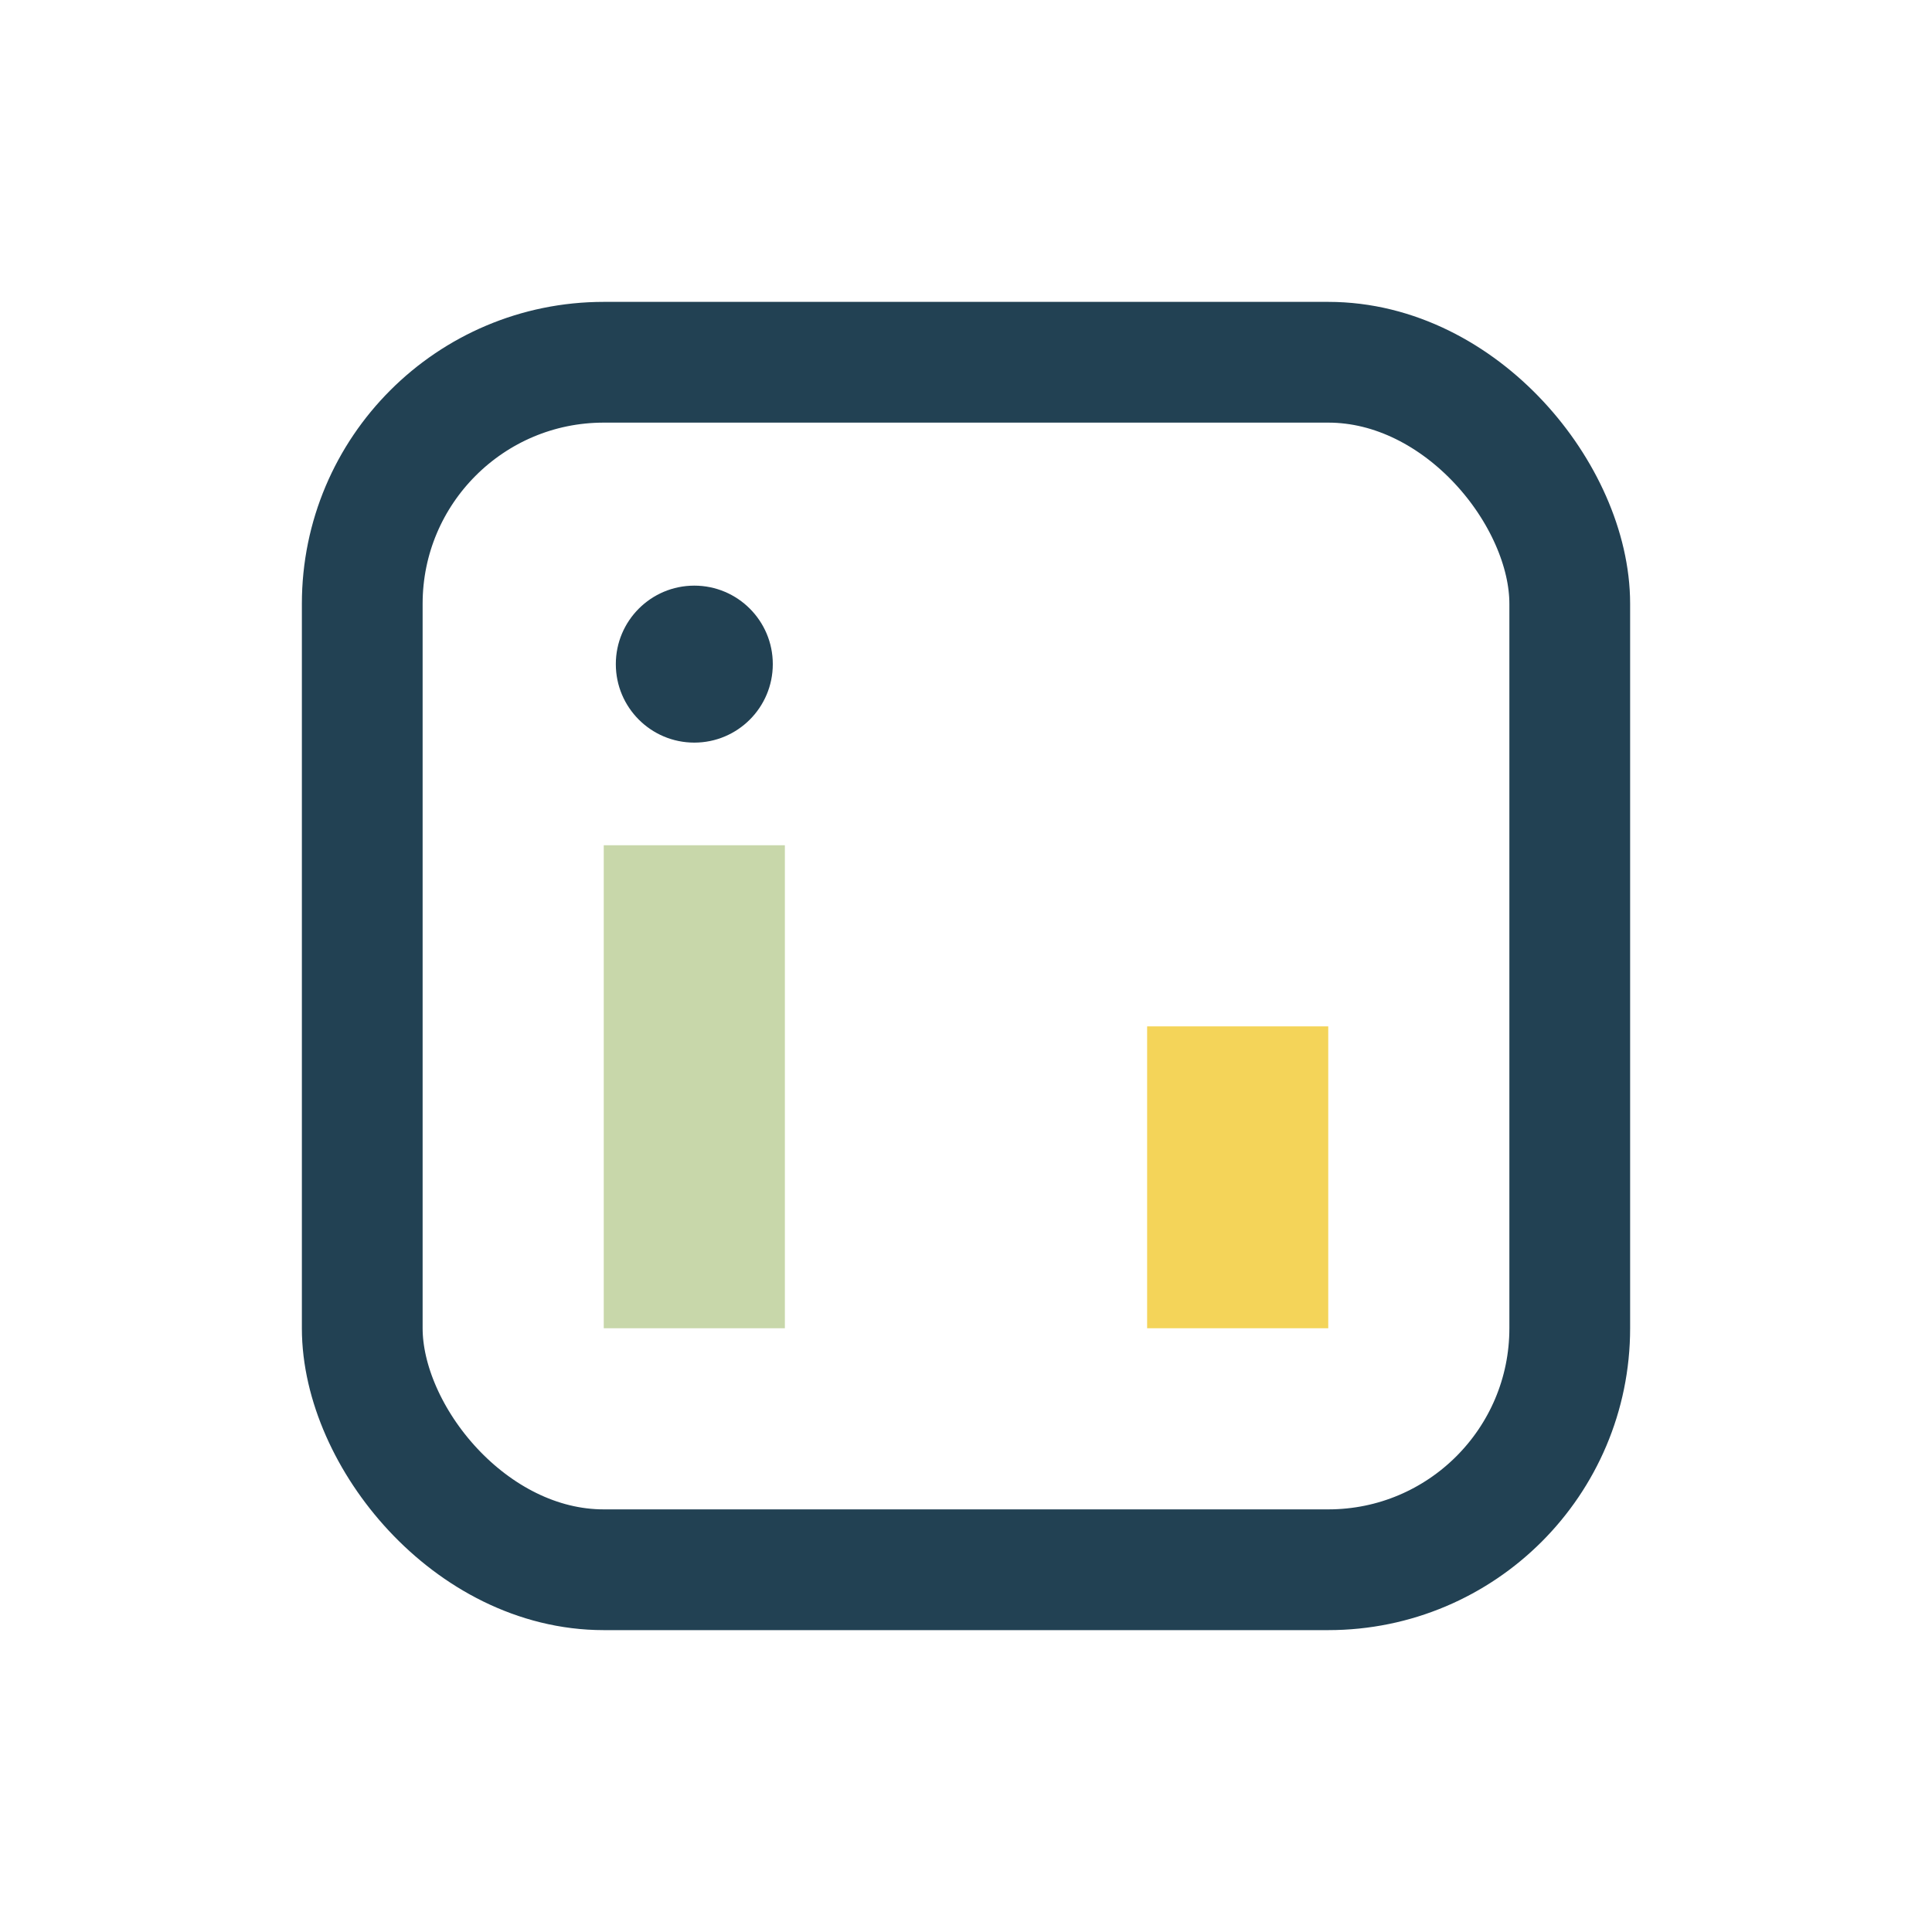 <?xml version="1.0" encoding="UTF-8"?>
<svg xmlns="http://www.w3.org/2000/svg" width="32" height="32" viewBox="0 0 32 32"><rect x="6" y="6" width="20" height="20" rx="4" fill="none" stroke="#224153" stroke-width="2"/><rect x="10" y="14" width="3" height="8" fill="#C8D7AA"/><rect x="19" y="17" width="3" height="5" fill="#F4D459"/><circle cx="11.5" cy="11" r="1.3" fill="#224153"/></svg>